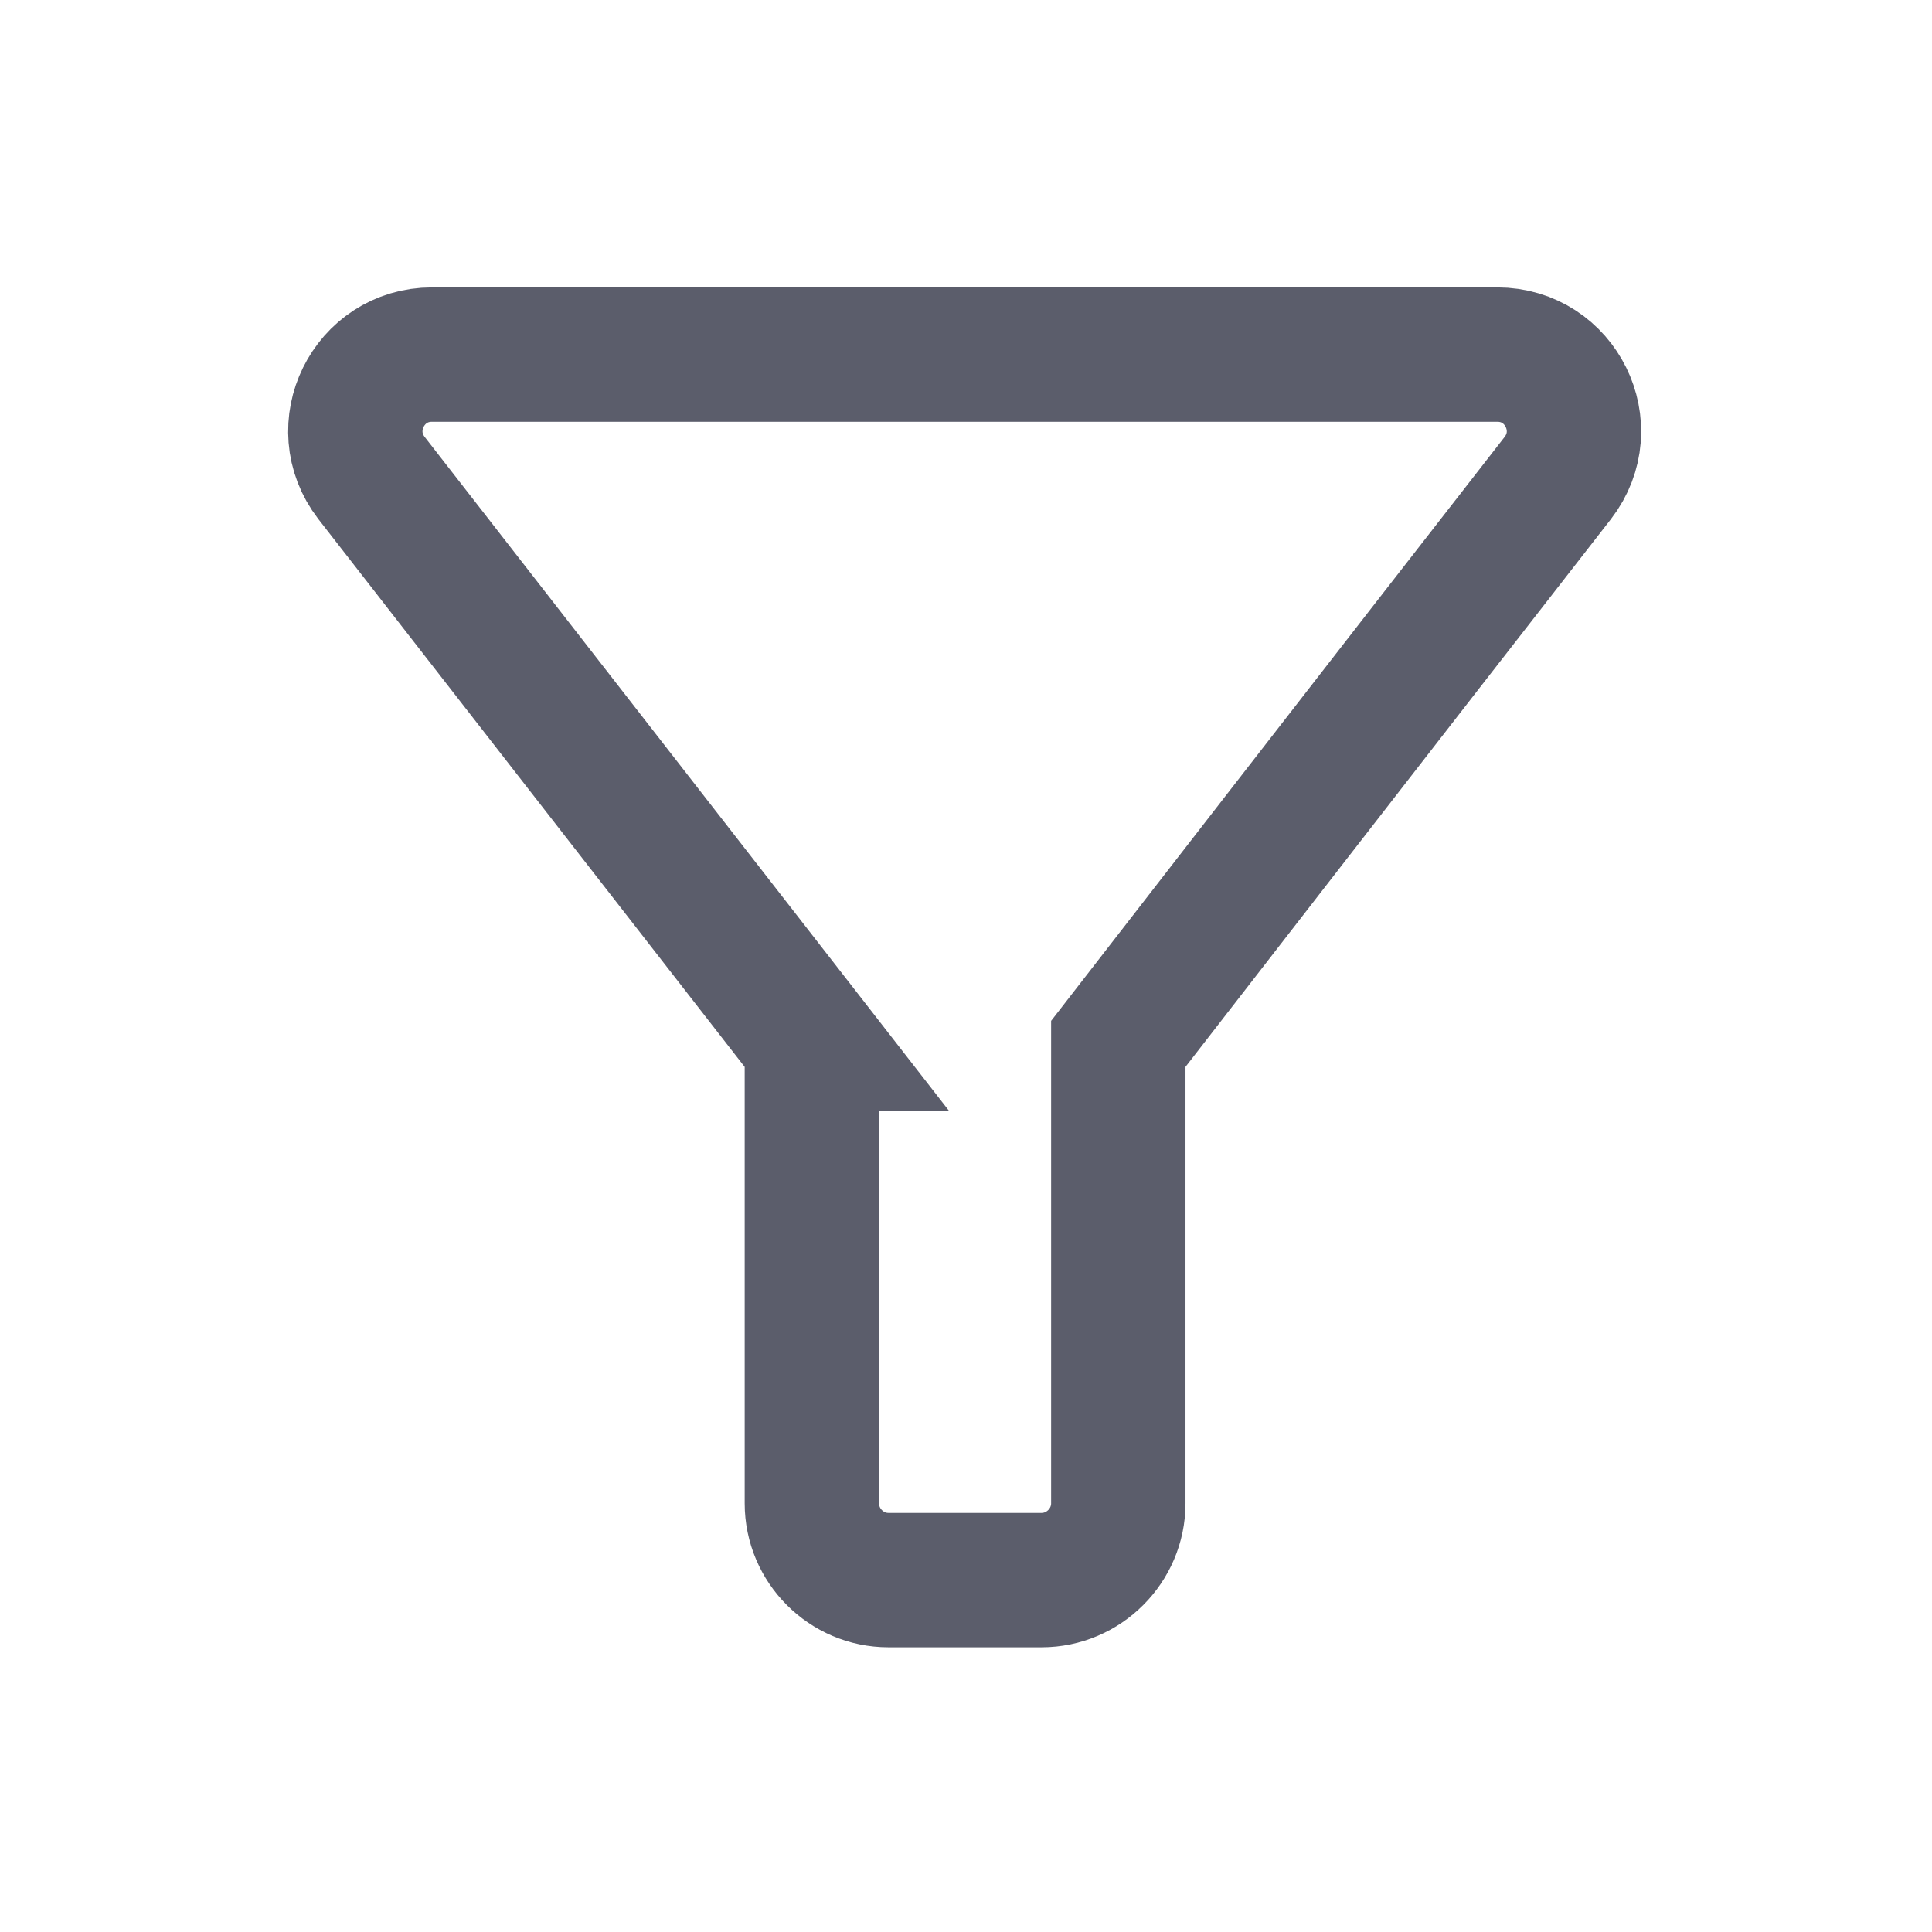 <?xml version="1.0" encoding="UTF-8"?>
<!DOCTYPE svg PUBLIC "-//W3C//DTD SVG 1.1//EN" "http://www.w3.org/Graphics/SVG/1.1/DTD/svg11.dtd">
<!-- Creator: CorelDRAW -->
<svg xmlns="http://www.w3.org/2000/svg" xml:space="preserve" width="266px" height="266px" version="1.1" style="shape-rendering:geometricPrecision; text-rendering:geometricPrecision; image-rendering:optimizeQuality; fill-rule:evenodd; clip-rule:evenodd"
viewBox="0 0 266 266"
 xmlns:xlink="http://www.w3.org/1999/xlink"
 xmlns:xodm="http://www.corel.com/coreldraw/odm/2003">
 <defs>
  <style type="text/css">
   <![CDATA[
    .str0 {stroke:#5B5D6B;stroke-width:18.5;stroke-miterlimit:22.926}
    .fil0 {fill:none}
   ]]>
  </style>
 </defs>
 <g id="Layer_x0020_1">
  <rect class="fil0" x="-0.18" y="0.19" width="266" height="266"/>
  <path class="fil0 str0" d="M111.78 143.72l0 63.27c0,5.8 4.74,10.56 10.54,10.56l21.09 0c5.79,0 10.56,-4.76 10.56,-10.56l0 -63.27c0,0 39.22,-50.61 60.51,-77.91 5.37,-6.97 0.41,-16.99 -8.34,-16.99l-146.66 0c-8.74,0 -13.71,10.02 -8.33,16.99 0,0 51.28,65.88 60.63,77.91z"/>
 </g>
</svg>
